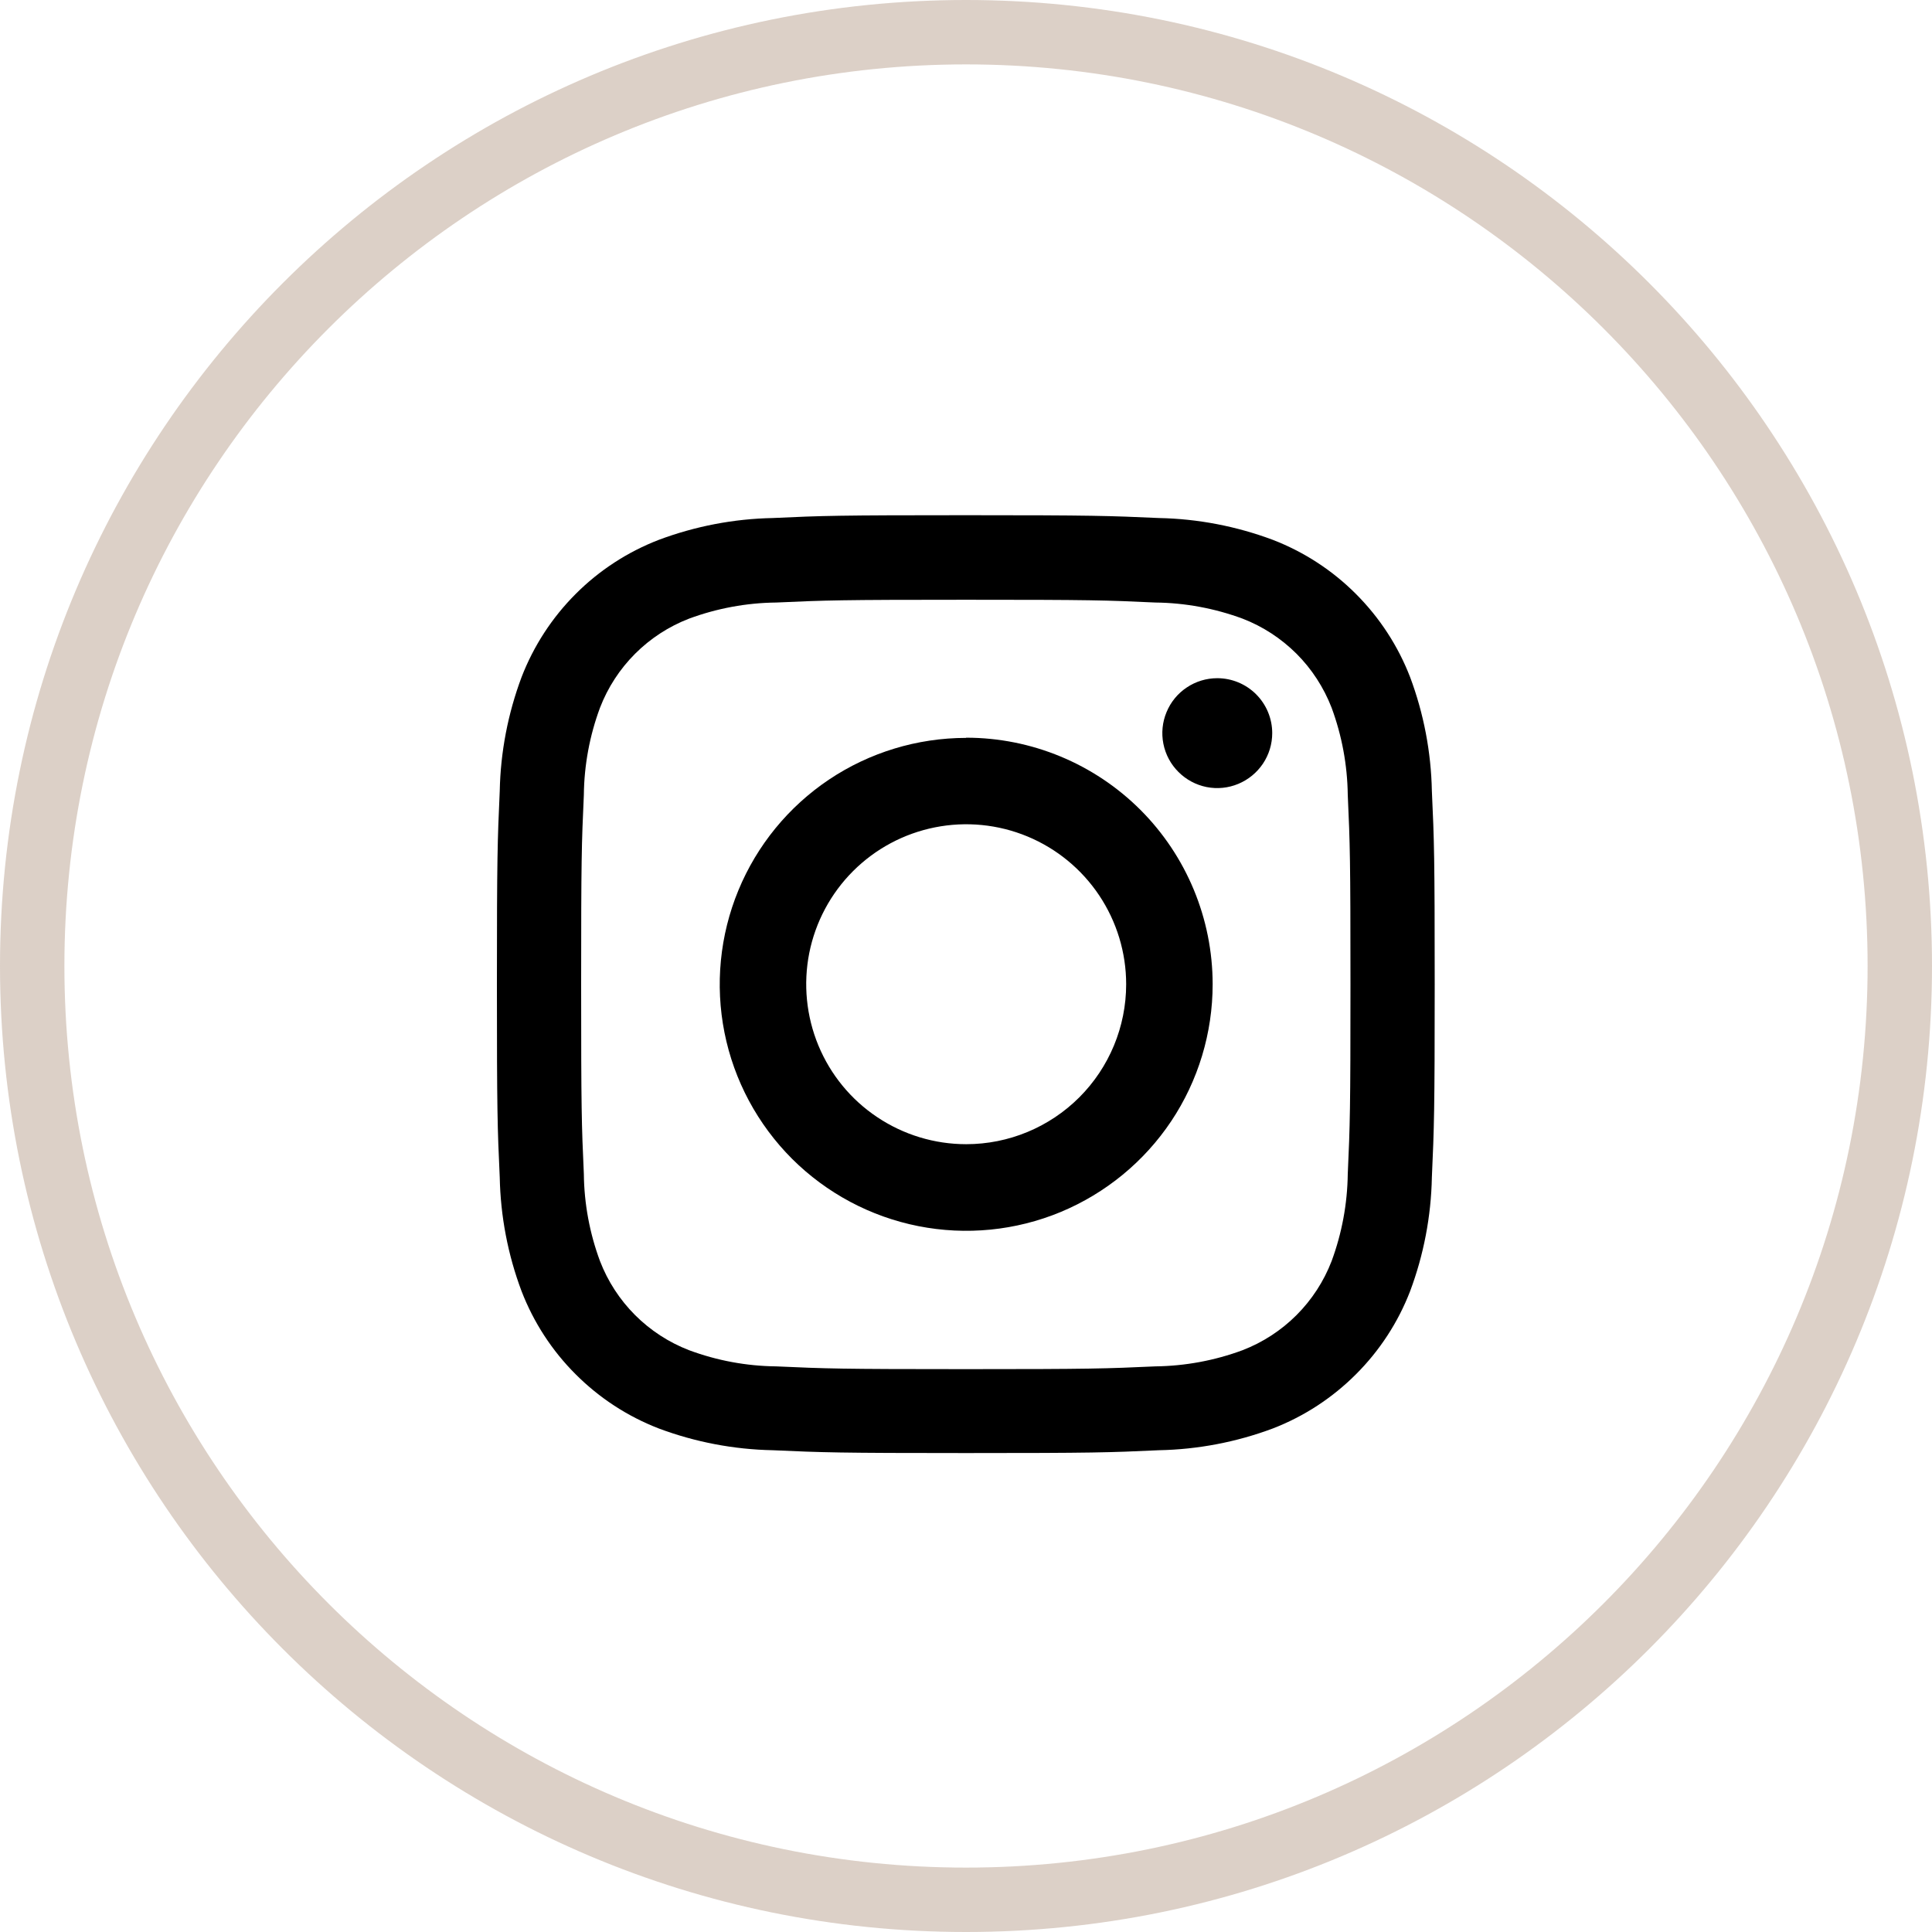 <svg width="30" height="30" viewBox="0 0 30 30" fill="none" xmlns="http://www.w3.org/2000/svg">
<path d="M15 29.5C23.008 29.5 29.5 23.008 29.5 15C29.5 6.992 23.008 0.5 15 0.5C6.992 0.5 0.5 6.992 0.5 15C0.5 23.008 6.992 29.5 15 29.5Z" stroke="#896144" stroke-opacity="0.3"/>
<path d="M14.997 9.313C16.943 9.313 17.173 9.32 17.941 9.356C18.403 9.361 18.86 9.446 19.294 9.606C19.608 9.727 19.893 9.913 20.132 10.151C20.37 10.389 20.555 10.675 20.677 10.989C20.837 11.422 20.922 11.88 20.928 12.342C20.963 13.11 20.97 13.342 20.97 15.286C20.97 17.23 20.963 17.462 20.928 18.23C20.922 18.692 20.837 19.15 20.677 19.583C20.556 19.897 20.37 20.183 20.132 20.421C19.894 20.659 19.608 20.845 19.294 20.966C18.86 21.127 18.403 21.211 17.941 21.217C17.173 21.252 16.941 21.26 14.997 21.26C13.053 21.26 12.821 21.252 12.053 21.217C11.591 21.212 11.133 21.127 10.7 20.966C10.386 20.845 10.1 20.659 9.862 20.421C9.624 20.183 9.438 19.897 9.317 19.583C9.156 19.15 9.071 18.692 9.066 18.23C9.031 17.462 9.024 17.23 9.024 15.286C9.024 13.342 9.031 13.11 9.066 12.342C9.071 11.88 9.156 11.422 9.317 10.989C9.438 10.675 9.624 10.389 9.862 10.151C10.1 9.913 10.386 9.727 10.7 9.606C11.133 9.446 11.591 9.361 12.053 9.356C12.821 9.321 13.053 9.313 14.997 9.313ZM14.997 8C13.018 8 12.77 8.008 11.997 8.044C11.393 8.056 10.795 8.171 10.229 8.383C9.745 8.57 9.305 8.856 8.939 9.223C8.572 9.59 8.286 10.03 8.099 10.514C7.887 11.08 7.772 11.678 7.76 12.282C7.725 13.059 7.716 13.307 7.716 15.282C7.716 17.257 7.724 17.509 7.76 18.282C7.772 18.886 7.886 19.484 8.099 20.05C8.286 20.534 8.572 20.974 8.939 21.34C9.305 21.707 9.745 21.994 10.229 22.181C10.795 22.393 11.393 22.507 11.997 22.519C12.774 22.554 13.022 22.563 14.997 22.563C16.972 22.563 17.224 22.555 17.997 22.519C18.601 22.507 19.199 22.393 19.765 22.181C20.249 21.994 20.688 21.707 21.055 21.34C21.422 20.974 21.709 20.534 21.896 20.05C22.108 19.484 22.222 18.886 22.234 18.282C22.269 17.505 22.278 17.257 22.278 15.282C22.278 13.307 22.27 13.055 22.234 12.282C22.222 11.678 22.108 11.08 21.896 10.514C21.709 10.03 21.422 9.59 21.055 9.223C20.689 8.856 20.249 8.57 19.765 8.383C19.199 8.171 18.601 8.056 17.997 8.044C17.22 8.009 16.972 8 14.997 8Z" fill="black"/>
<path d="M14.999 11.458C14.242 11.459 13.502 11.684 12.873 12.105C12.245 12.526 11.755 13.124 11.466 13.824C11.177 14.524 11.102 15.293 11.25 16.035C11.398 16.777 11.764 17.459 12.299 17.994C12.835 18.528 13.517 18.892 14.259 19.039C15.002 19.186 15.771 19.11 16.47 18.82C17.169 18.529 17.767 18.038 18.187 17.409C18.607 16.779 18.83 16.039 18.83 15.282C18.829 14.267 18.426 13.294 17.709 12.576C16.991 11.859 16.018 11.455 15.003 11.455M15.003 17.767C14.511 17.767 14.031 17.621 13.623 17.348C13.214 17.076 12.896 16.688 12.708 16.234C12.52 15.78 12.471 15.28 12.566 14.799C12.662 14.317 12.899 13.874 13.246 13.527C13.594 13.179 14.036 12.943 14.518 12.847C15 12.751 15.499 12.8 15.953 12.988C16.407 13.176 16.795 13.495 17.068 13.903C17.341 14.312 17.487 14.792 17.487 15.283C17.487 15.942 17.225 16.574 16.759 17.04C16.293 17.505 15.662 17.767 15.003 17.767Z" fill="black"/>
<path d="M19.755 11.384C19.755 11.553 19.705 11.718 19.611 11.858C19.517 11.998 19.384 12.107 19.228 12.172C19.072 12.237 18.901 12.254 18.735 12.221C18.57 12.188 18.418 12.106 18.299 11.987C18.179 11.868 18.098 11.716 18.065 11.55C18.032 11.385 18.049 11.213 18.114 11.058C18.178 10.902 18.288 10.768 18.428 10.675C18.568 10.581 18.733 10.531 18.902 10.531C19.128 10.531 19.345 10.621 19.505 10.781C19.665 10.941 19.755 11.158 19.755 11.384Z" fill="black"/>
</svg>
